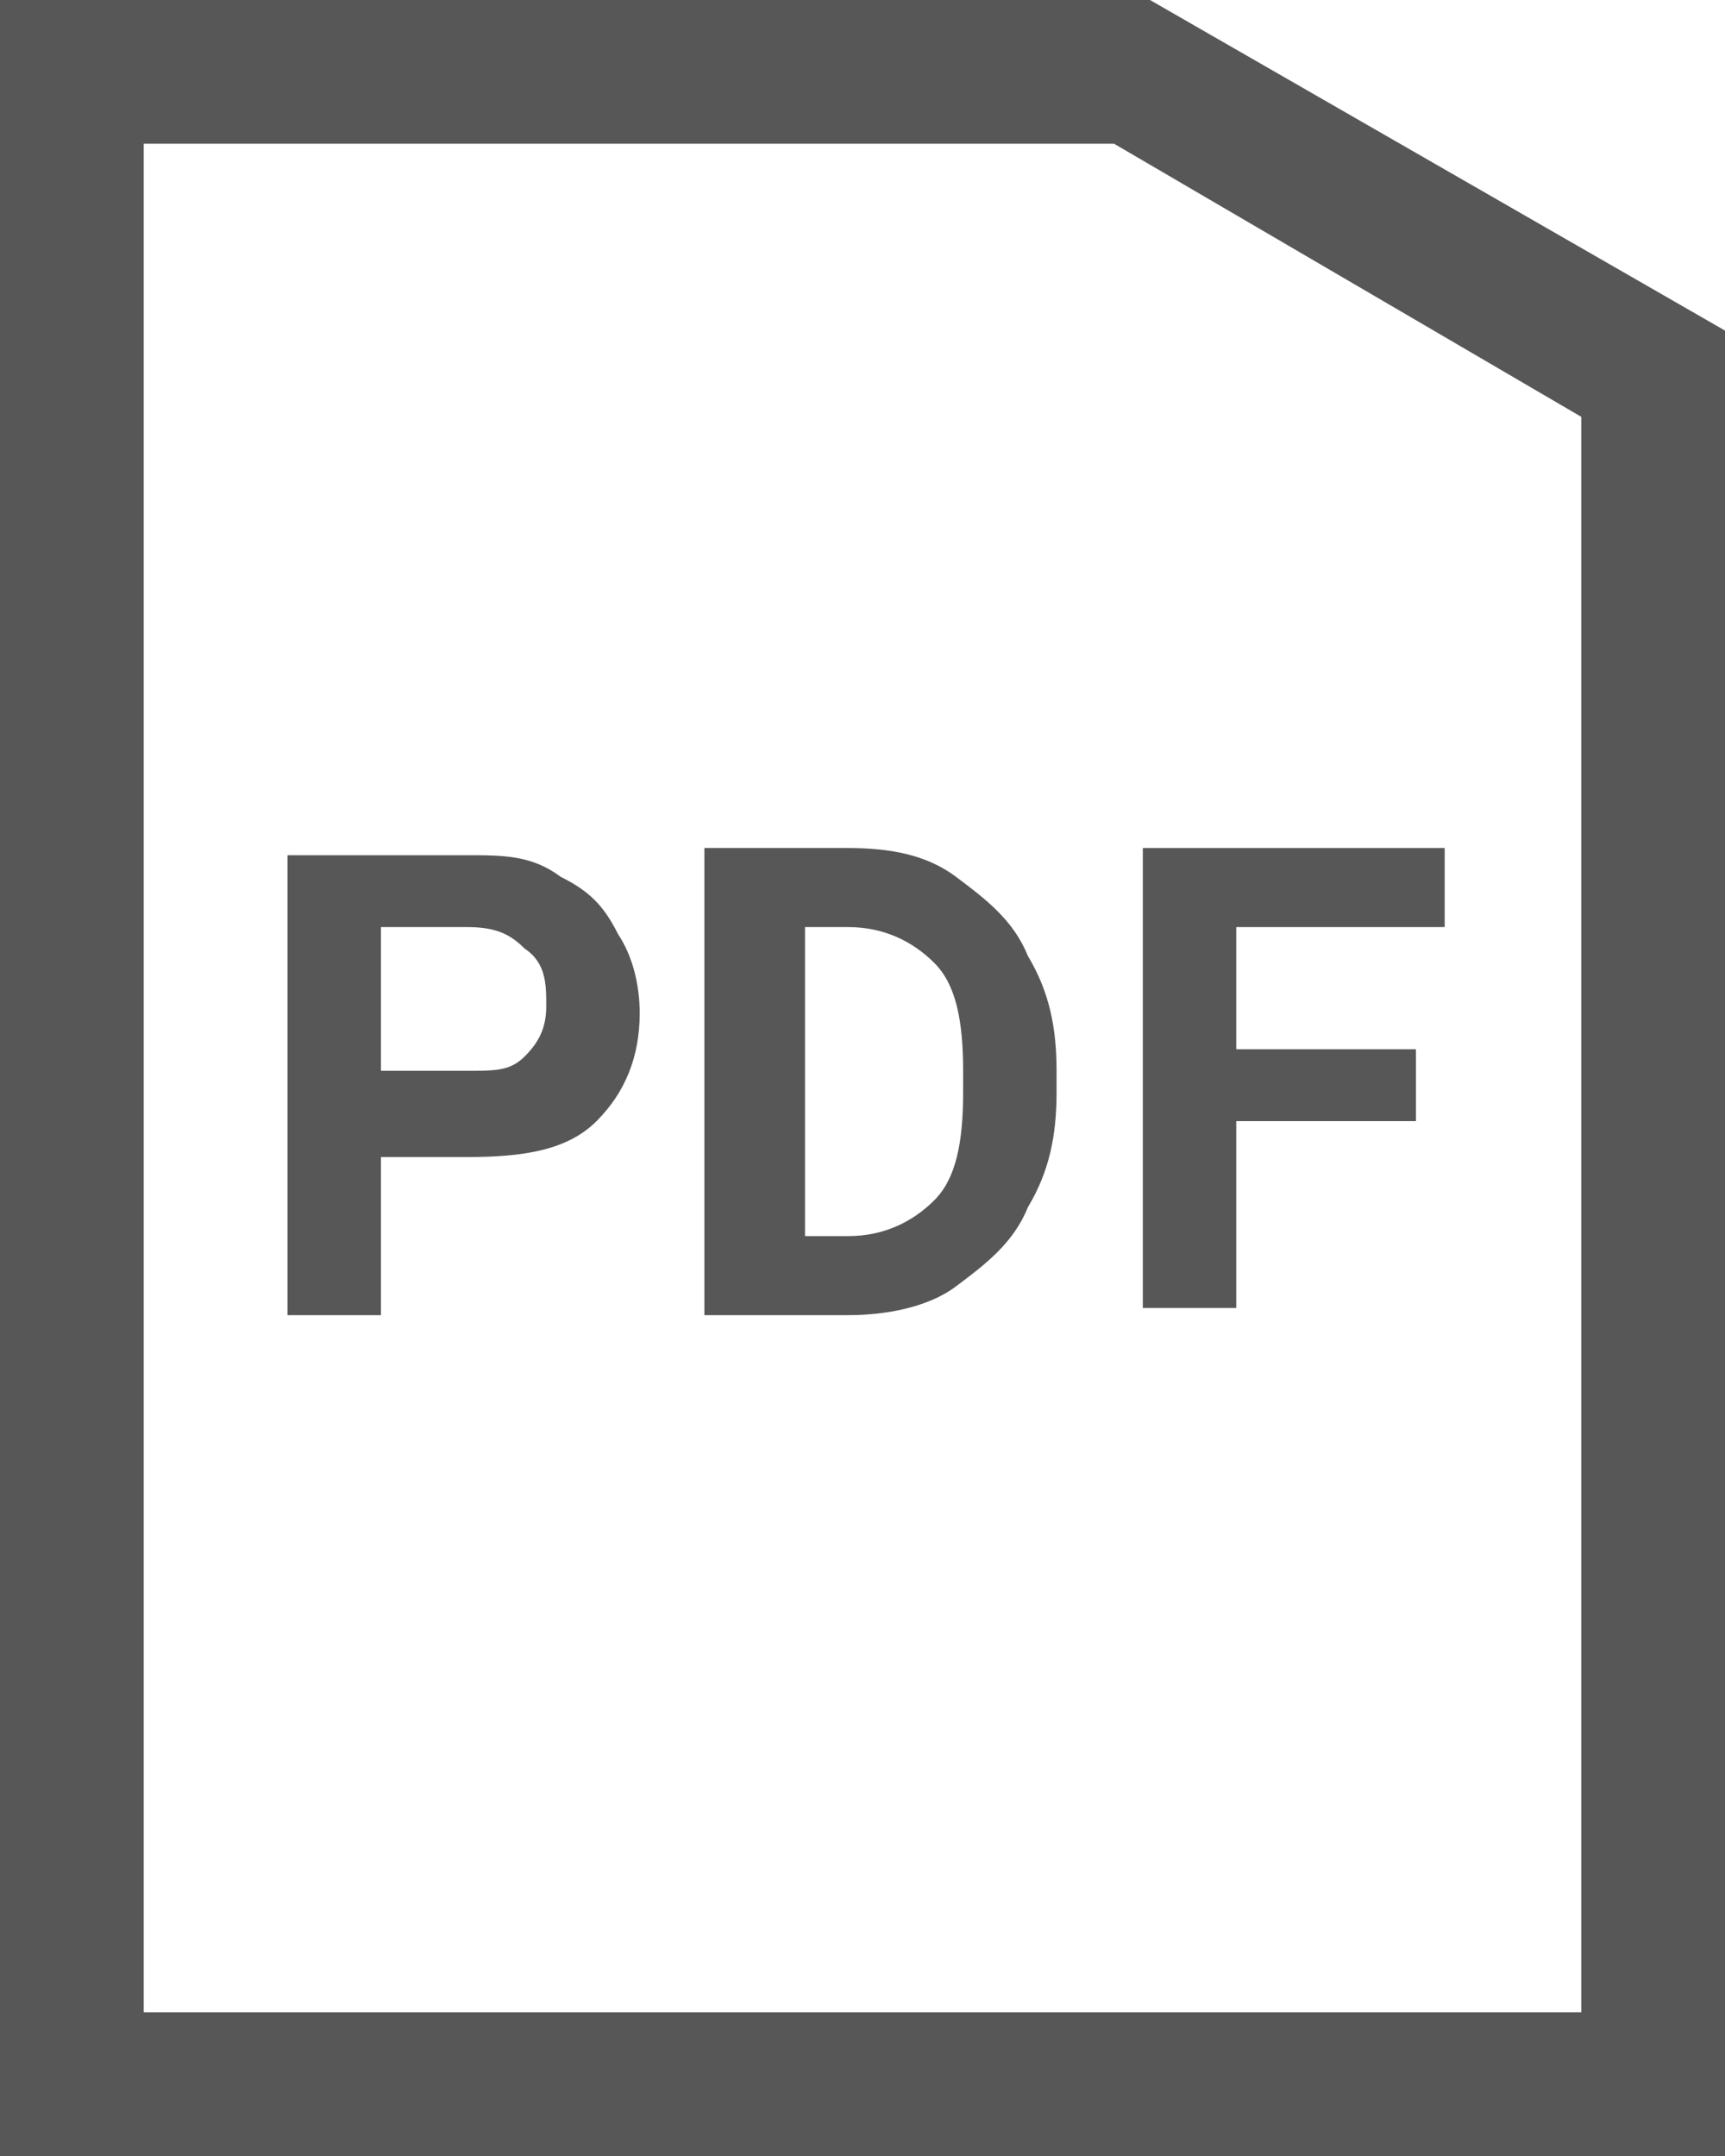 <?xml version="1.0" encoding="UTF-8"?>
<svg id="_レイヤー_1" data-name="レイヤー_1" xmlns="http://www.w3.org/2000/svg" version="1.1" viewBox="0 0 24 30">
  <!-- Generator: Adobe Illustrator 29.3.0, SVG Export Plug-In . SVG Version: 2.1.0 Build 146)  -->
  <defs>
    <style>
      .st0 {
        fill: #575757;
      }
    </style>
  </defs>
  <path class="st0" d="M16,0H0v30h24V4.6L16,0ZM2,28V2h13.5l6.5,3.8v22.2H2Z"/>
  <g>
    <path class="st0" d="M5.3,16v2.3h-1.3v-6.4h2.5c.5,0,.9,0,1.3.3.4.2.6.4.8.8.2.3.3.7.3,1.1,0,.6-.2,1.1-.6,1.5-.4.4-1,.5-1.8.5h-1.2ZM5.3,14.9h1.2c.4,0,.6,0,.8-.2.2-.2.3-.4.3-.7s0-.6-.3-.8c-.2-.2-.4-.3-.8-.3h-1.2v2Z"/>
    <path class="st0" d="M9.8,18.2v-6.4h2c.6,0,1.1.1,1.5.4.4.3.8.6,1,1.1.3.5.4,1,.4,1.6v.3c0,.6-.1,1.1-.4,1.6-.2.5-.6.8-1,1.1-.4.3-1,.4-1.5.4h-2ZM11.2,12.9v4.3h.6c.5,0,.9-.2,1.2-.5.3-.3.4-.8.4-1.5v-.3c0-.7-.1-1.2-.4-1.5-.3-.3-.7-.5-1.2-.5h-.7Z"/>
    <path class="st0" d="M19.7,15.6h-2.5v2.6h-1.3v-6.4h4.2v1.1h-2.9v1.7h2.5v1.1Z"/>
  </g>
</svg>